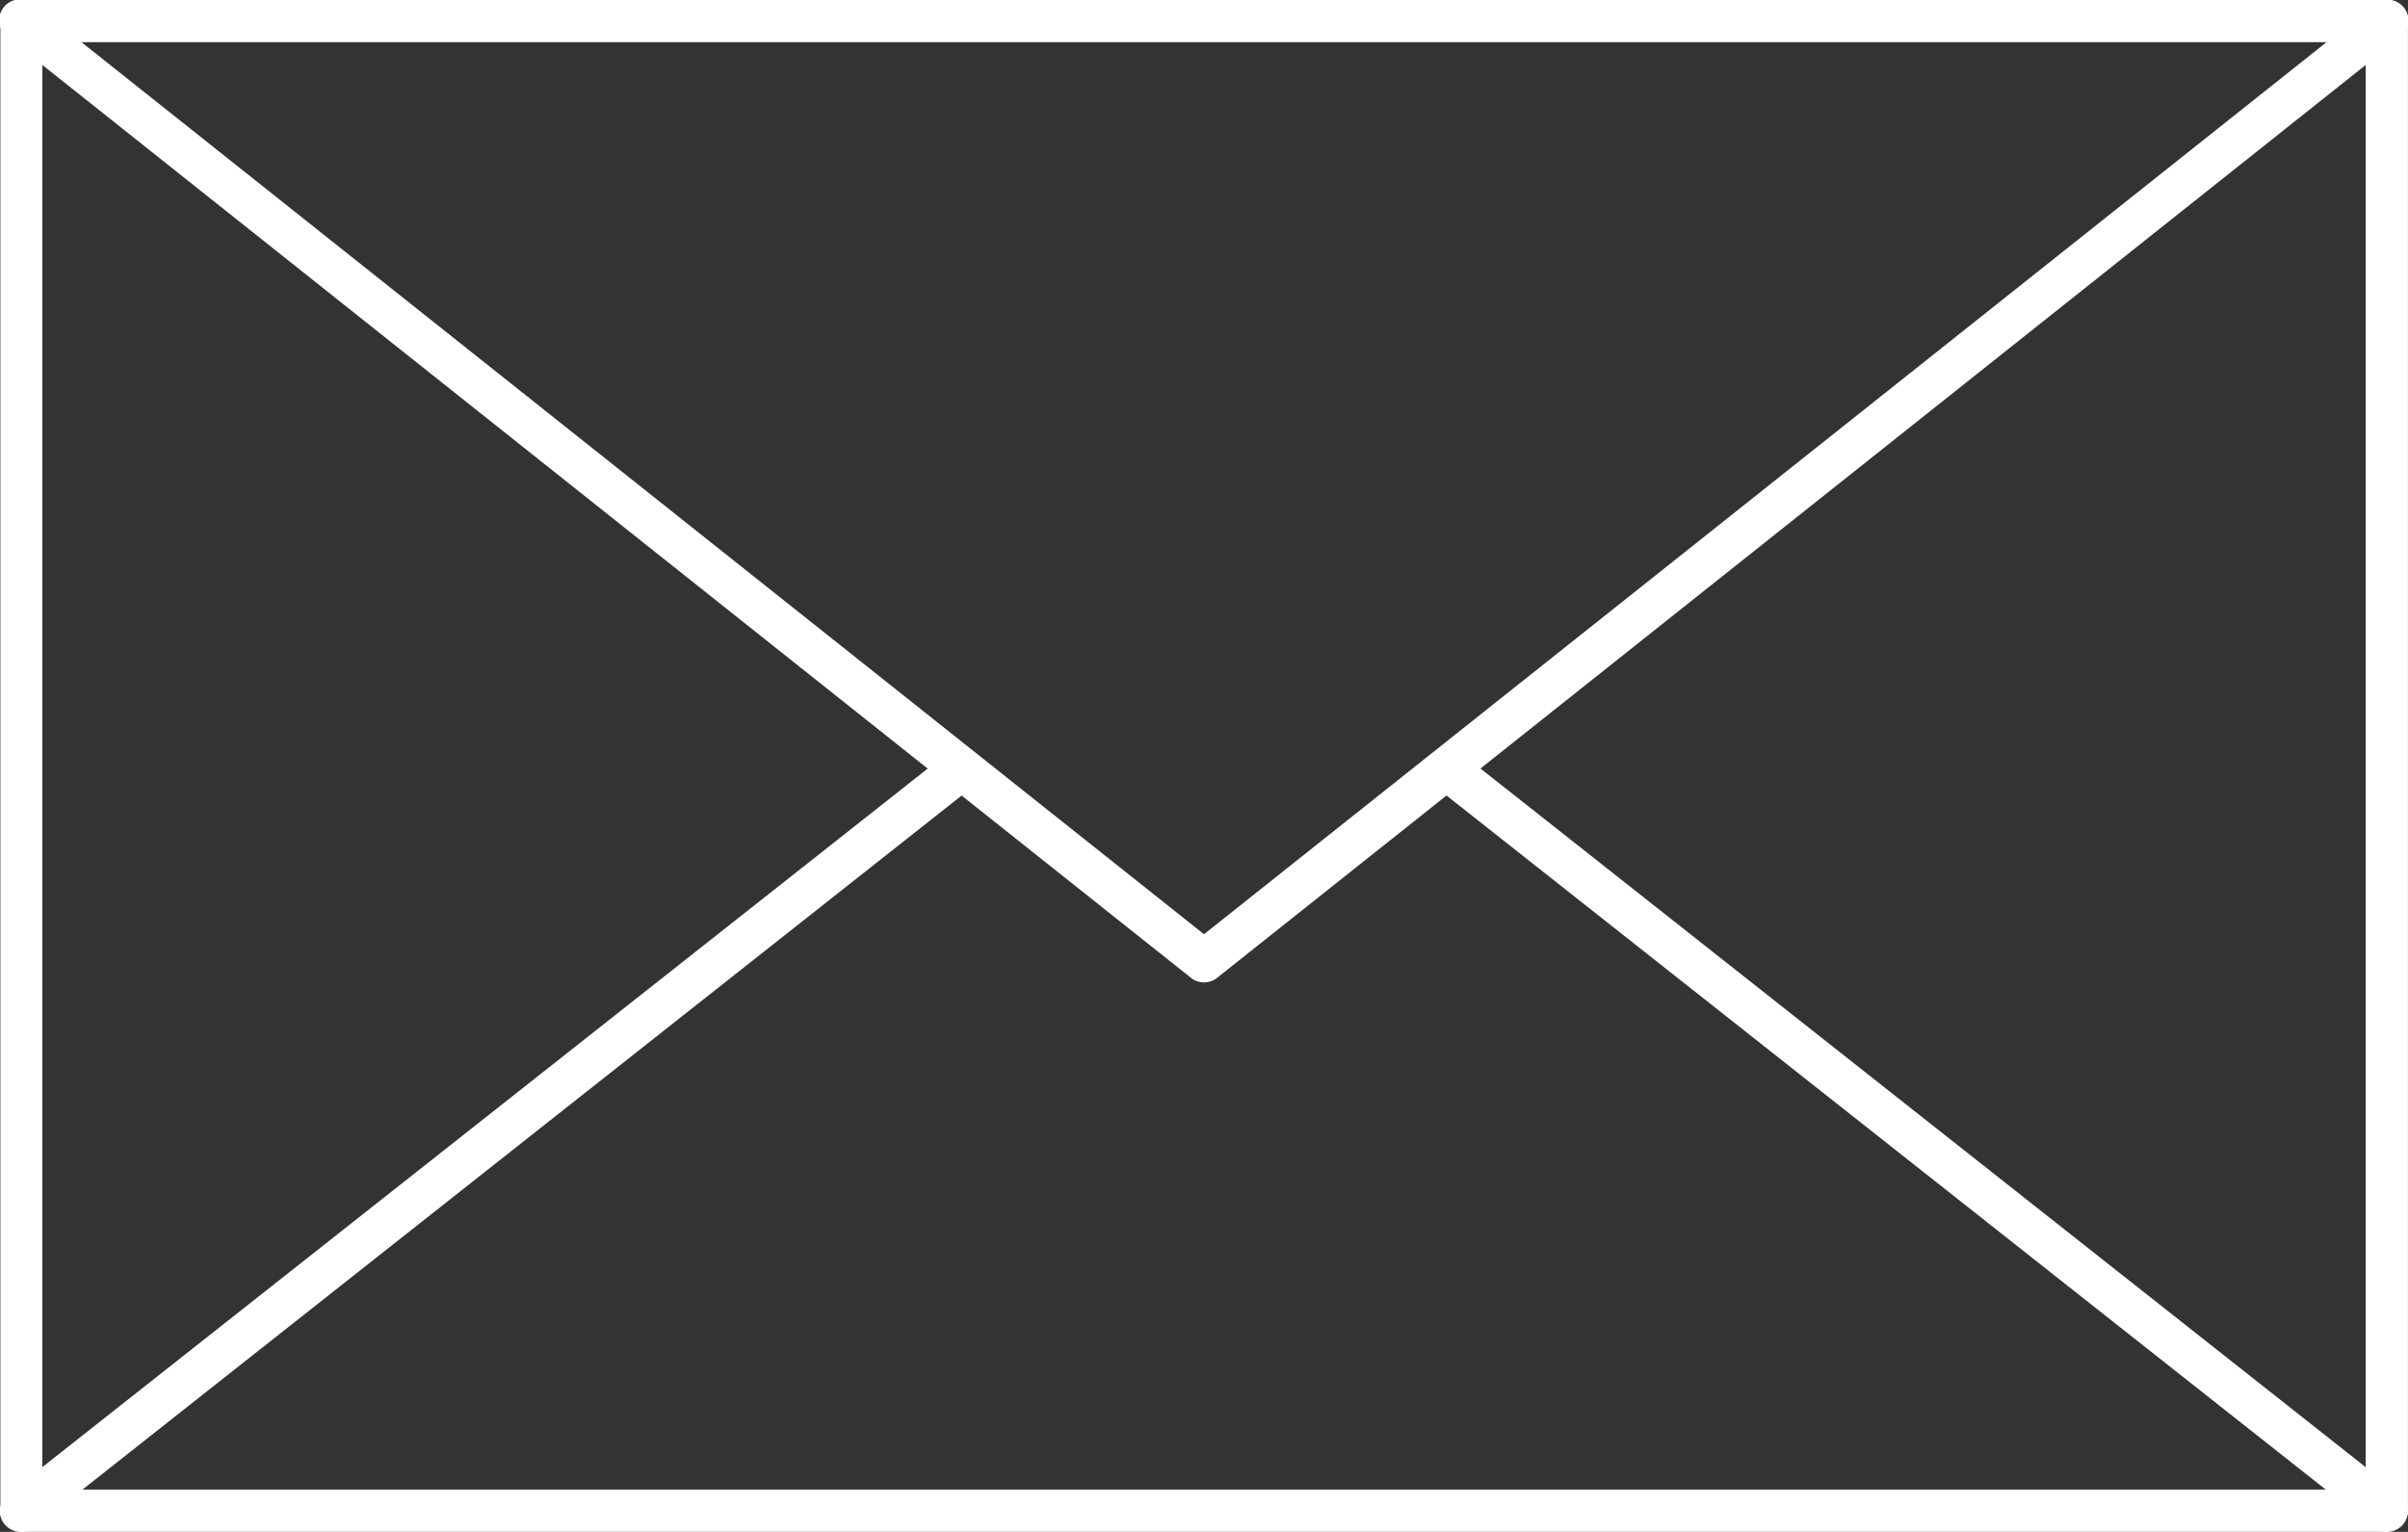 <?xml version="1.0" encoding="UTF-8"?> <svg xmlns="http://www.w3.org/2000/svg" xmlns:xlink="http://www.w3.org/1999/xlink" id="Gruppe_162" data-name="Gruppe 162" width="42.844" height="27.264" viewBox="0 0 42.844 27.264"><rect x="0" y="0" width="42.844" height="27.264" fill="#333333" stroke="none"/><defs><clipPath id="clip-path"><rect id="Rechteck_154" data-name="Rechteck 154" width="42.844" height="27.264" fill="#fff"></rect></clipPath></defs><g id="Gruppe_162-2" data-name="Gruppe 162" clip-path="url(#clip-path)"><path id="Pfad_162" data-name="Pfad 162" d="M.771,26.511H42.11V.751H.771Zm41.714.751H.4a.376.376,0,0,1-.375-.375V.375A.376.376,0,0,1,.4,0H42.486a.375.375,0,0,1,.375.375V26.886a.376.376,0,0,1-.375.375" transform="translate(-0.018)" fill="#fff" fill-rule="evenodd"></path><path id="Pfad_163" data-name="Pfad 163" d="M21.429,17.494a.368.368,0,0,1-.233-.082L.15.681A.376.376,0,1,1,.618.094L21.429,16.637,42.24.094a.376.376,0,1,1,.468.588L21.662,17.413a.371.371,0,0,1-.233.082Z" transform="translate(-0.007 -0.01)" fill="#fff" fill-rule="evenodd"></path><path id="Pfad_164" data-name="Pfad 164" d="M.377,96.176a.38.38,0,0,1-.3-.142.374.374,0,0,1,.063-.527L16.875,82.3a.375.375,0,0,1,.464.59L.61,96.1A.386.386,0,0,1,.377,96.176Zm42.089,0a.385.385,0,0,1-.233-.08L25.5,82.883a.376.376,0,0,1,.464-.591L42.7,95.505a.375.375,0,0,1,.062.527.37.37,0,0,1-.294.142Z" transform="translate(0 -68.912)" fill="#fff" fill-rule="evenodd"></path></g></svg> 